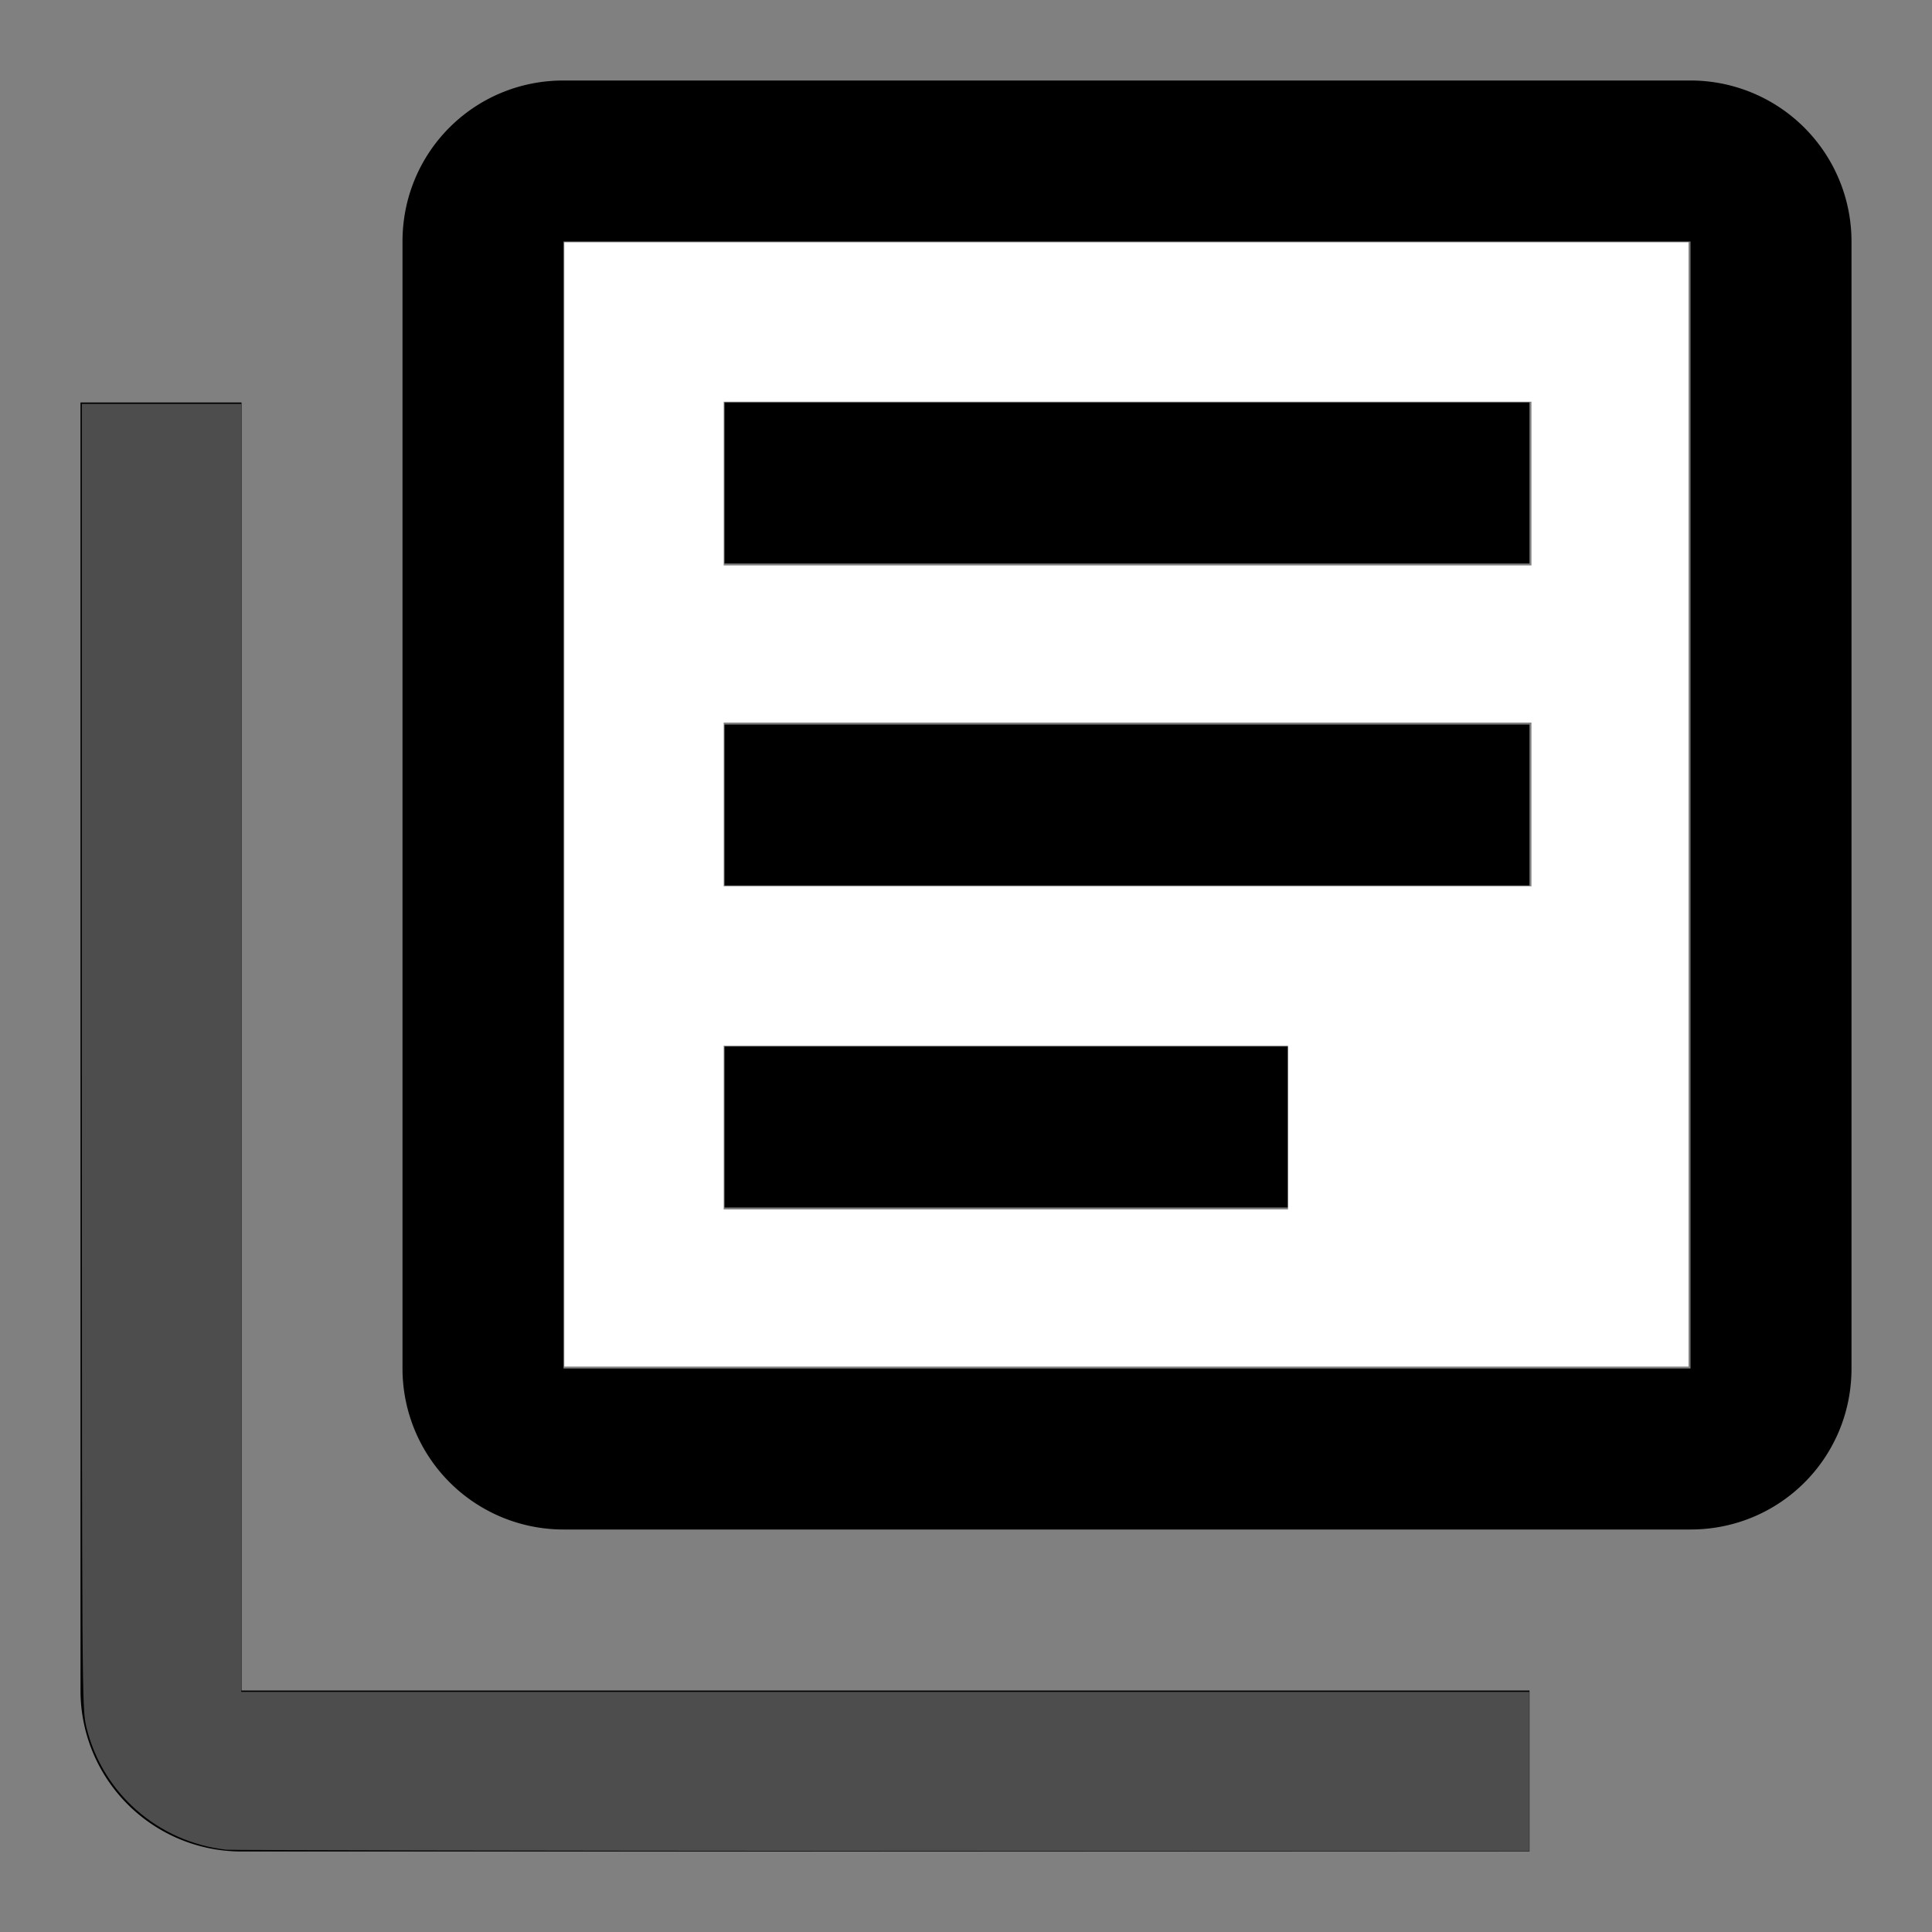 <?xml version="1.0" encoding="UTF-8" standalone="no"?>
<svg
   version="1.1"
   width="24"
   height="24"
   viewBox="0 0 24 24"
   id="svg5640"
   sodipodi:docname="docs.svg"
   inkscape:version="1.1.1 (3bf5ae0d25, 2021-09-20)"
   xmlns:inkscape="http://www.inkscape.org/namespaces/inkscape"
   xmlns:sodipodi="http://sodipodi.sourceforge.net/DTD/sodipodi-0.dtd"
   xmlns="http://www.w3.org/2000/svg"
   xmlns:svg="http://www.w3.org/2000/svg">
  <rect x="0" y="0" width="24" height="24" fill="#808080" stroke="none"/>
  <defs
     id="defs5644" />
  <sodipodi:namedview
     id="namedview5642"
     pagecolor="#ffffff"
     bordercolor="#666666"
     borderopacity="1.0"
     inkscape:pageshadow="2"
     inkscape:pageopacity="0.0"
     inkscape:pagecheckerboard="0"
     showgrid="false"
     inkscape:zoom="36.375"
     inkscape:cx="11.642612"
     inkscape:cy="11.862543"
     inkscape:window-width="2560"
     inkscape:window-height="1494"
     inkscape:window-x="-11"
     inkscape:window-y="-11"
     inkscape:window-maximized="1"
     inkscape:current-layer="svg5640" />
  <path
     d="M16,15H9V13H16V15M19,11H9V9H19V11M19,7H9V5H19V7M3,5V21H19V23H3A2,2 0 0,1 1,21V5H3M21,1A2,2 0 0,1 23,3V17C23,18.11 22.11,19 21,19H7A2,2 0 0,1 5,17V3C5,1.89 5.89,1 7,1H21M7,3V17H21V3H7Z"
     id="path5638" />
  <path
     style="fill:#ffffff;stroke-width:0;stroke-linecap:round;stroke-linejoin:round;paint-order:stroke fill markers;stroke:none"
     d="M 7.01,9.993 V 3.01 h 6.983 6.983 V 9.993 16.976 H 13.993 7.01 Z M 16,14.007 V 12.99 H 12.495 8.99 v 1.017 1.017 H 12.495 16 Z M 19.024,9.993 V 8.976 H 14.007 8.99 v 1.017 1.017 h 5.017 5.017 z m 0,-3.986 V 4.99 H 14.007 8.99 V 6.007 7.024 h 5.017 5.017 z"
     id="path5777" />
  <path
     style="fill:#4d4d4d;stroke:none;stroke-width:0;stroke-linecap:round;stroke-linejoin:round;paint-order:stroke fill markers"
     d="M 2.804,22.977 C 1.962,22.881 1.269,22.271 1.073,21.454 1.018,21.226 1.018,21.139 1.017,13.12 L 1.017,5.017 h 0.99 0.99 v 8 8 h 8 8 v 0.99 0.99 l -8.048,-0.004 c -4.426,-0.002 -8.091,-0.009 -8.144,-0.015 z"
     id="path5890" />
</svg>
